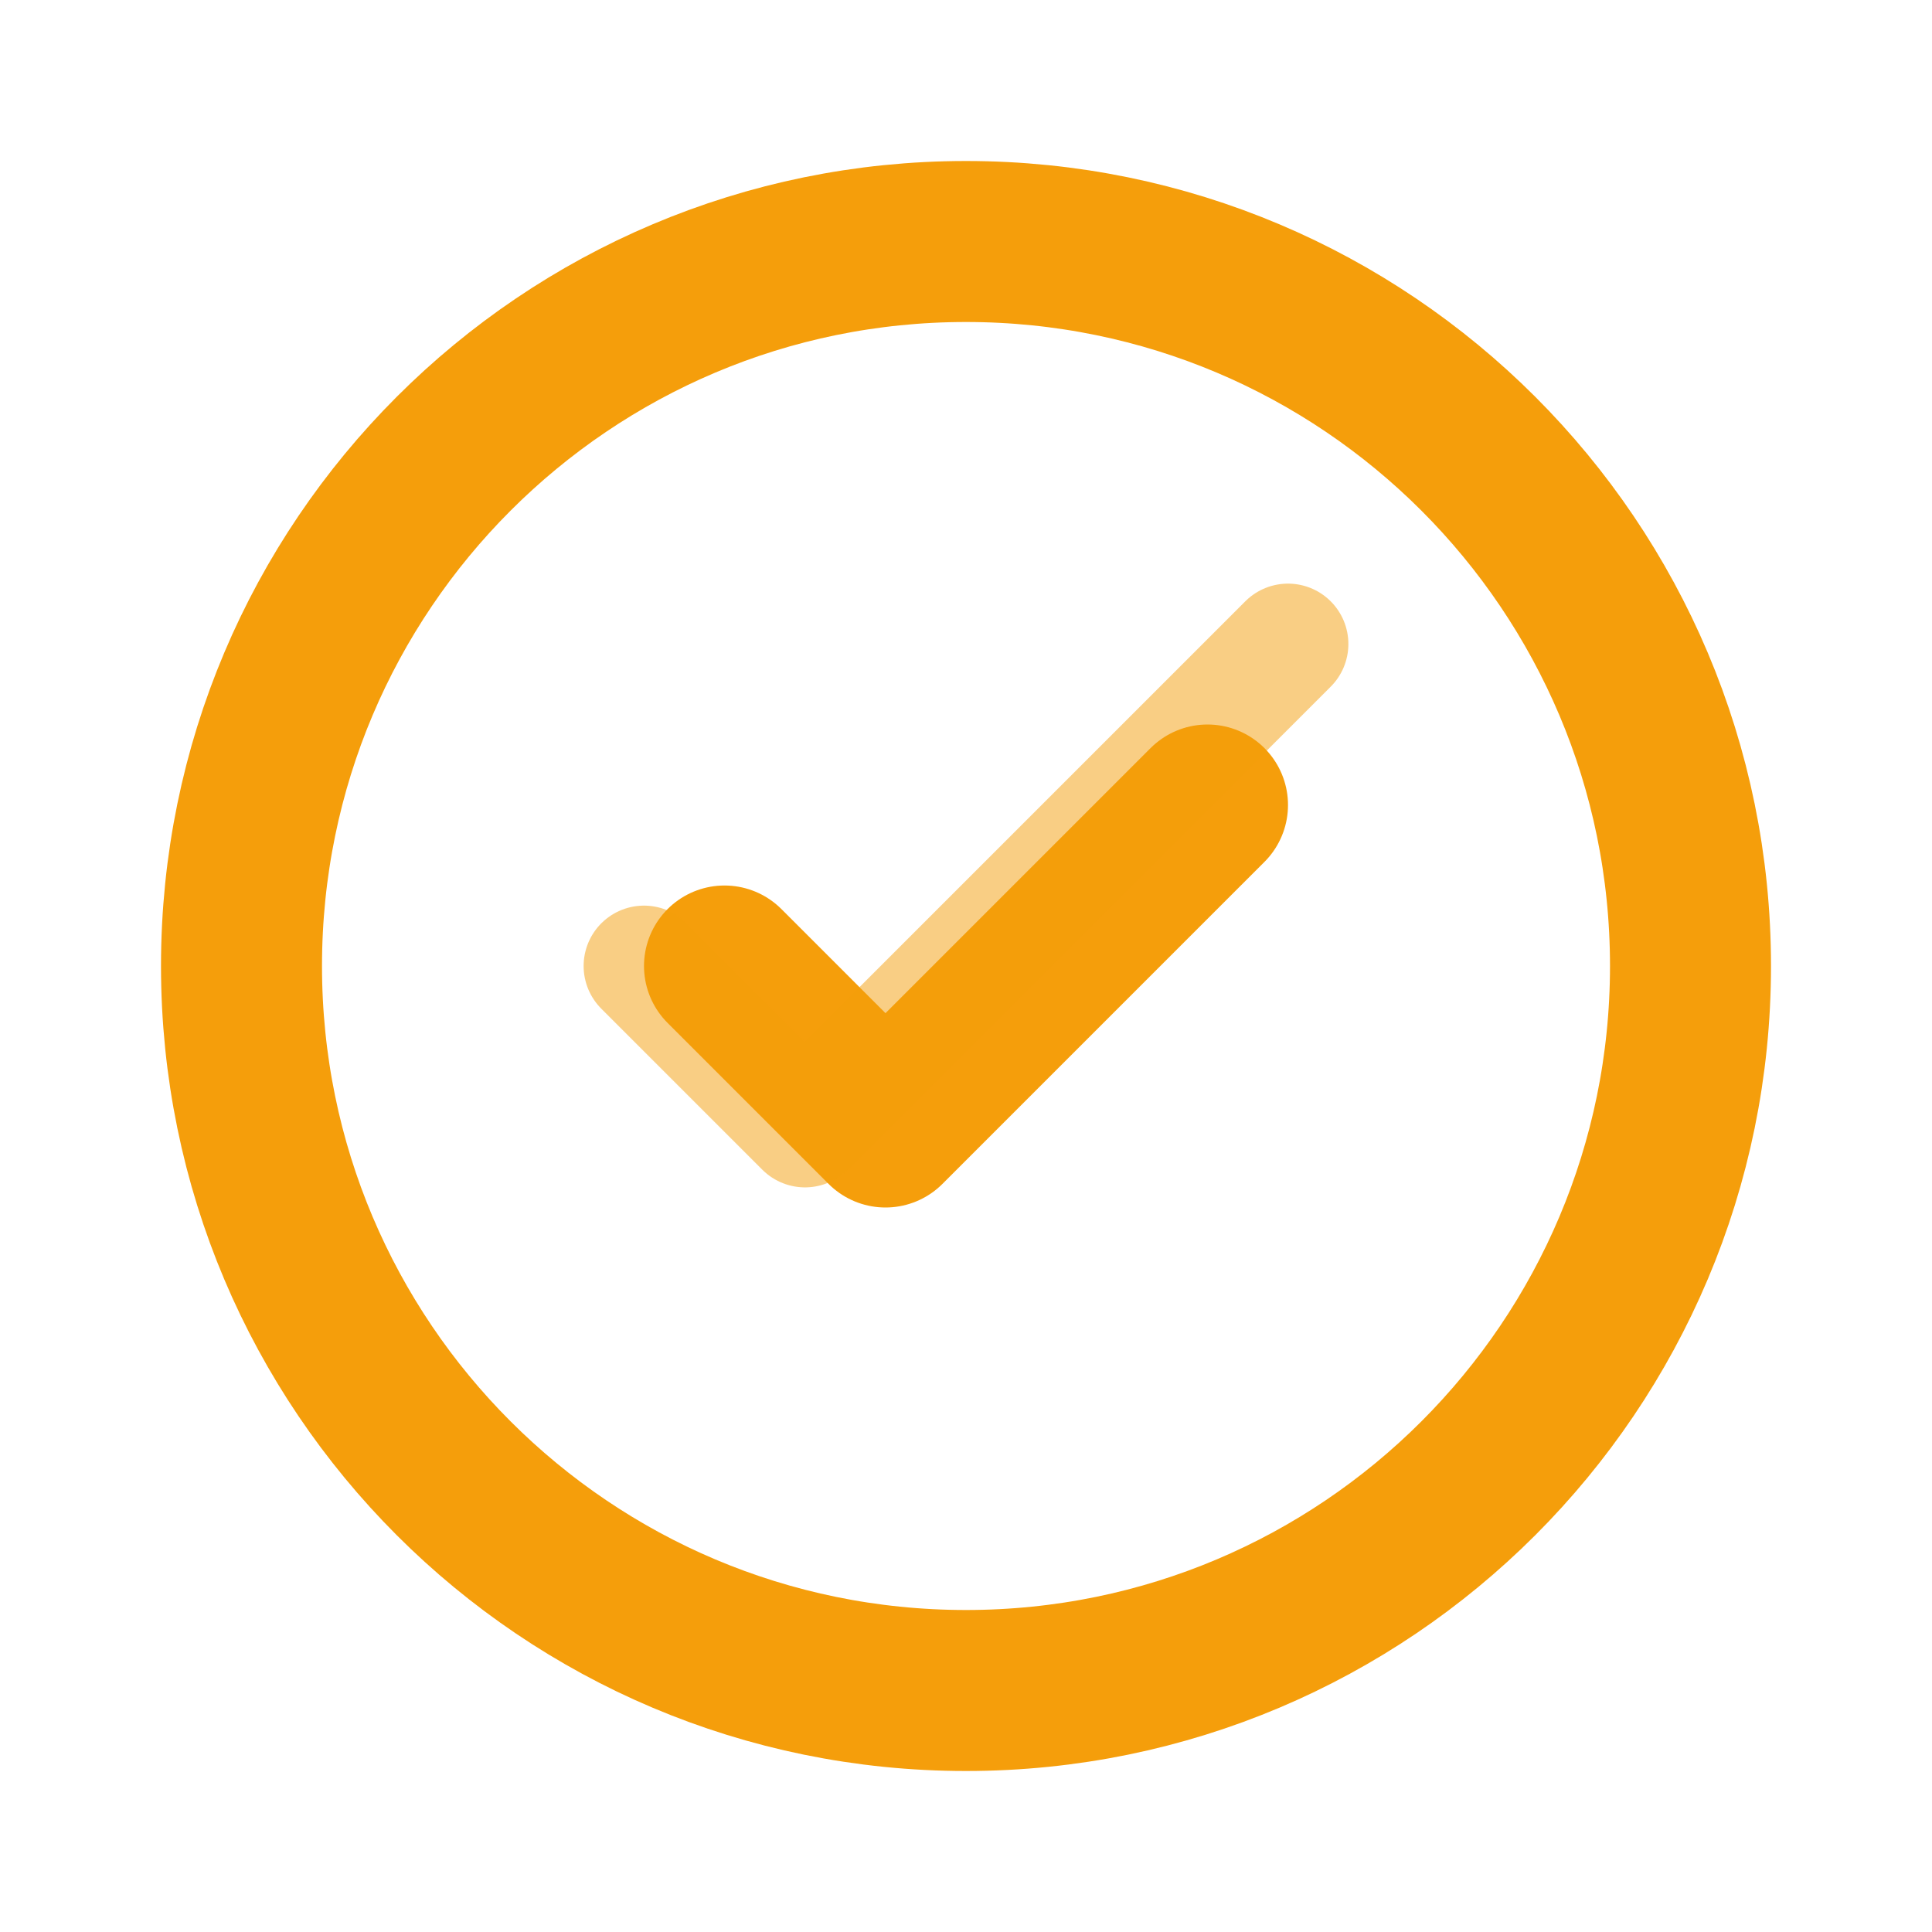 <svg width="24" height="24" viewBox="0 0 24 24" fill="none" xmlns="http://www.w3.org/2000/svg">
  <path d="M9 12L11 14L15 10" stroke="#f59e0b" stroke-width="2" stroke-linecap="round" stroke-linejoin="round"/>
  <path d="M21 12C21 16.971 16.971 21 12 21C7.029 21 3 16.971 3 12C3 7.029 7.029 3 12 3C16.971 3 21 7.029 21 12Z" stroke="#f59e0b" stroke-width="2"/>
  <path d="M8 12L10 14L16 8" stroke="#f59e0b" stroke-width="1.5" stroke-linecap="round" stroke-linejoin="round" opacity="0.5"/>
</svg>